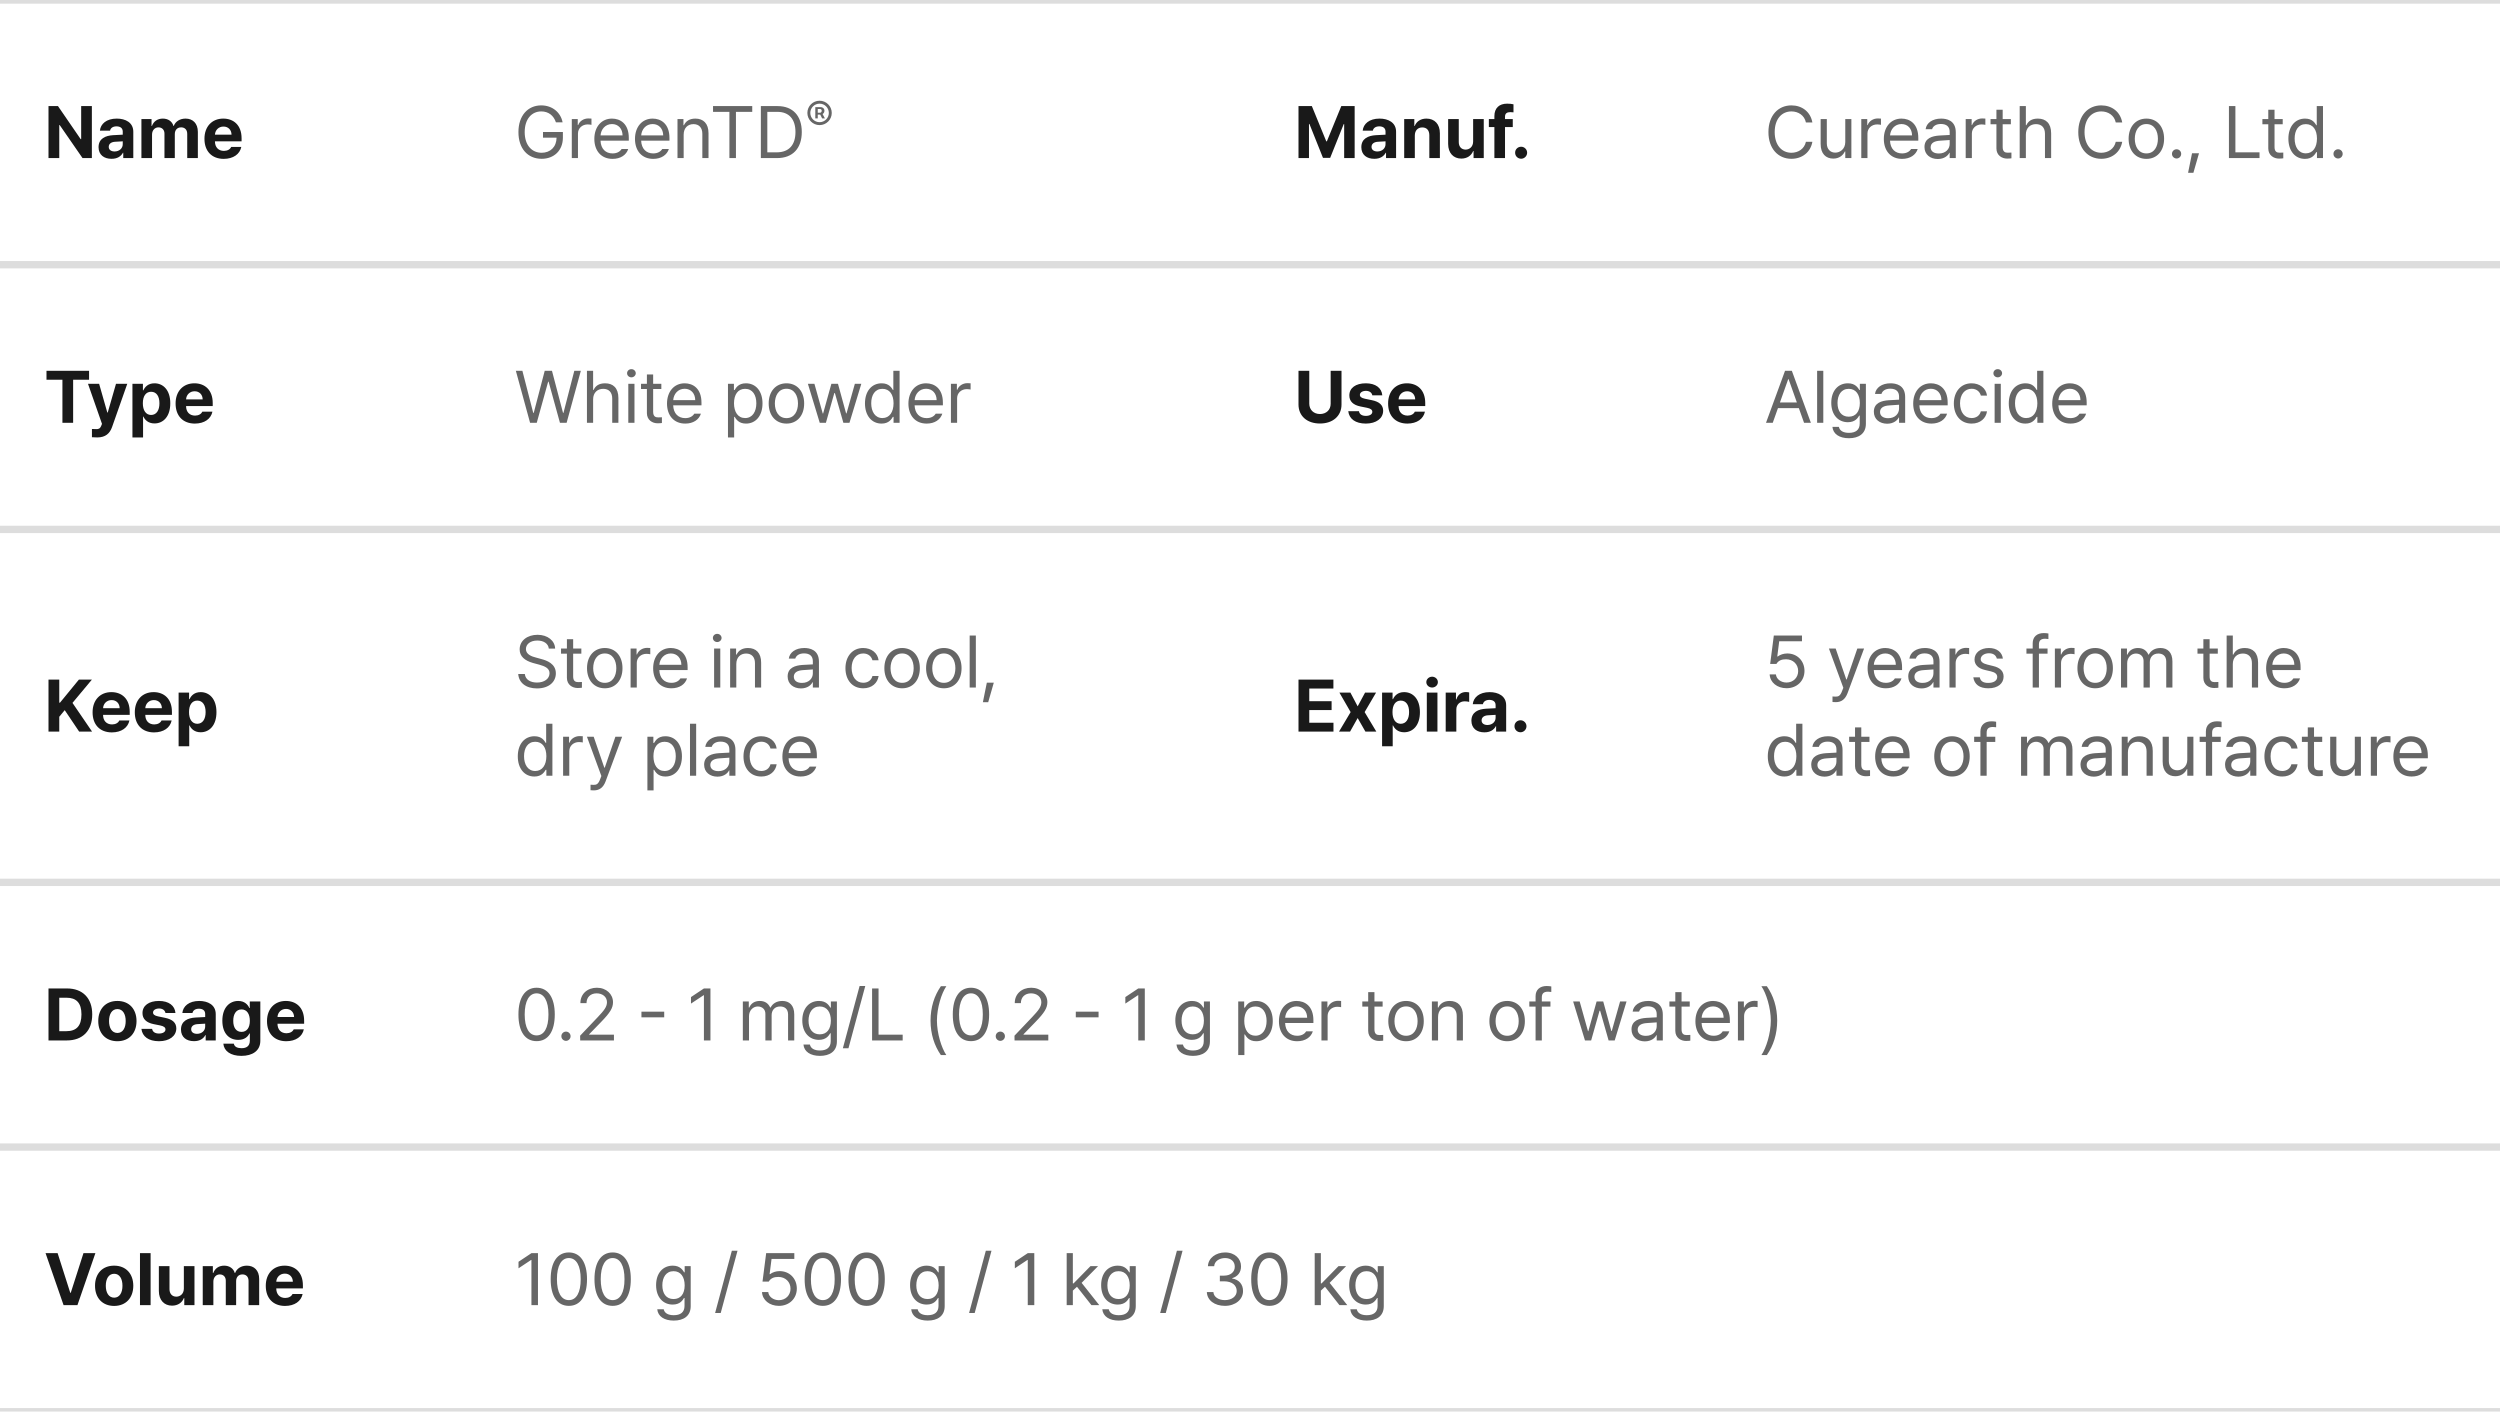 <svg width="680" height="384" viewBox="0 0 680 384" fill="none" xmlns="http://www.w3.org/2000/svg">
<path d="M24.988 28.859H22.078V37.844H21.941L15.77 28.859H13.191V43H16.121V34.016H16.238L22.449 43H24.988V28.859ZM26.805 40.031C26.814 42.131 28.309 43.205 30.34 43.195C31.912 43.205 32.928 42.512 33.445 41.535H33.523V43H36.258V35.852C36.268 33.293 34.08 32.258 31.766 32.258C28.953 32.258 27.352 33.703 27.176 35.539H29.93C30.086 34.816 30.701 34.377 31.688 34.367C32.772 34.377 33.377 34.885 33.387 35.773V36.633C32.938 36.652 31.512 36.721 30.75 36.77C28.709 36.897 26.814 37.668 26.805 40.031ZM29.578 39.953C29.578 39.133 30.213 38.654 31.219 38.566C31.707 38.527 32.947 38.459 33.387 38.44V39.211C33.397 40.334 32.478 41.193 31.16 41.203C30.232 41.193 29.578 40.764 29.578 39.953ZM38.465 43H41.355V36.633C41.346 35.432 42.107 34.641 43.094 34.641C44.08 34.641 44.744 35.315 44.734 36.359V43H47.547V36.516C47.537 35.393 48.182 34.641 49.266 34.641C50.213 34.641 50.935 35.227 50.926 36.438V43H53.816V35.871C53.816 33.557 52.44 32.258 50.477 32.258C48.924 32.258 47.713 33.049 47.273 34.25H47.176C46.824 33.029 45.74 32.258 44.285 32.258C42.859 32.258 41.785 33.01 41.336 34.25H41.219V32.395H38.465V43ZM60.848 43.215C63.465 43.205 65.223 41.935 65.633 39.973H62.879C62.596 40.607 61.893 41.037 60.906 41.047C59.412 41.037 58.465 40.051 58.465 38.449H65.711V37.629C65.711 34.016 63.514 32.258 60.73 32.258C57.625 32.258 55.603 34.475 55.613 37.746C55.603 41.105 57.596 43.205 60.848 43.215ZM58.465 36.633C58.523 35.412 59.461 34.416 60.789 34.426C62.078 34.416 62.967 35.344 62.977 36.633H58.465Z" fill="#191919"/>
<path d="M151.211 33.273H153.027C152.5 30.539 150.195 28.664 147.207 28.664C143.574 28.664 141.006 31.457 141.016 35.93C141.006 40.402 143.545 43.195 147.324 43.195C150.693 43.195 153.105 40.94 153.105 37.434V35.91H147.695V37.453H151.387C151.357 39.963 149.707 41.545 147.324 41.555C144.707 41.545 142.725 39.572 142.715 35.93C142.725 32.277 144.707 30.305 147.207 30.305C149.229 30.305 150.605 31.457 151.211 33.273ZM155.527 43H157.207V36.32C157.207 34.895 158.34 33.84 159.863 33.84C160.303 33.84 160.752 33.928 160.879 33.957V32.258C160.684 32.238 160.254 32.228 160 32.219C158.75 32.228 157.646 32.941 157.266 34.016H157.148V32.395H155.527V43ZM166.621 43.215C168.809 43.225 170.381 42.131 170.879 40.52H169.082C168.691 41.174 167.891 41.73 166.621 41.73C164.736 41.73 163.428 40.5 163.34 38.254H171.035V37.551C171.045 33.625 168.691 32.258 166.465 32.258C163.584 32.258 161.66 34.523 161.66 37.785C161.66 41.037 163.555 43.225 166.621 43.215ZM163.35 36.828C163.467 35.188 164.629 33.742 166.465 33.742C168.213 33.742 169.326 35.06 169.336 36.828H163.35ZM177.676 43.215C179.863 43.225 181.436 42.131 181.934 40.52H180.137C179.746 41.174 178.945 41.73 177.676 41.73C175.791 41.73 174.482 40.5 174.395 38.254H182.09V37.551C182.1 33.625 179.746 32.258 177.52 32.258C174.639 32.258 172.715 34.523 172.715 37.785C172.715 41.037 174.609 43.225 177.676 43.215ZM174.404 36.828C174.521 35.188 175.684 33.742 177.52 33.742C179.268 33.742 180.381 35.06 180.391 36.828H174.404ZM185.957 36.633C185.957 34.797 187.09 33.762 188.633 33.762C190.137 33.762 191.035 34.738 191.035 36.379V43H192.715V36.262C192.725 33.566 191.289 32.258 189.141 32.258C187.529 32.258 186.533 32.971 186.035 34.055H185.898V32.395H184.277V43H185.957V36.633ZM193.945 30.422H198.398V43H200.176V30.422H204.609V28.859H193.945V30.422ZM211.348 43C215.654 43 218.086 40.324 218.086 35.91C218.086 31.506 215.654 28.859 211.523 28.859H206.953V43H211.348ZM208.711 41.438V30.422H211.406C214.697 30.422 216.367 32.492 216.367 35.91C216.367 39.338 214.697 41.438 211.23 41.438H208.711ZM221.762 32.203H222.43V31.172H223.098L223.625 32.203H224.375L223.748 31.02C224.018 30.85 224.246 30.545 224.246 30.129C224.246 29.461 223.684 29.145 223.309 29.145H221.762V32.203ZM219.605 30.715C219.605 32.543 221.088 34.025 222.922 34.031C224.756 34.025 226.238 32.543 226.238 30.715C226.238 28.881 224.756 27.398 222.922 27.398C221.088 27.398 219.605 28.881 219.605 30.715ZM220.402 30.715C220.402 29.32 221.527 28.195 222.922 28.195C224.316 28.195 225.441 29.32 225.441 30.715C225.441 32.103 224.316 33.234 222.922 33.234C221.527 33.234 220.402 32.103 220.402 30.715ZM222.43 30.668V29.648H223.074C223.227 29.643 223.508 29.76 223.508 30.129C223.508 30.486 223.238 30.674 223.051 30.668H222.43Z" fill="#666666"/>
<path d="M0 1H340V-1H0V1Z" fill="#DDDDDD" mask="url(#path-2-inside-1_363_3663)"/>
<path d="M353.191 28.859V43H356.043V33.703H356.16L359.852 42.941H361.805L365.496 33.742H365.613V43H368.465V28.859H364.832L360.906 38.449H360.75L356.824 28.859H353.191ZM370.281 40.031C370.291 42.131 371.785 43.205 373.816 43.195C375.389 43.205 376.404 42.512 376.922 41.535H377V43H379.734V35.852C379.744 33.293 377.557 32.258 375.242 32.258C372.43 32.258 370.828 33.703 370.652 35.539H373.406C373.562 34.816 374.178 34.377 375.164 34.367C376.248 34.377 376.854 34.885 376.863 35.773V36.633C376.414 36.652 374.988 36.721 374.227 36.77C372.186 36.897 370.291 37.668 370.281 40.031ZM373.055 39.953C373.055 39.133 373.689 38.654 374.695 38.566C375.184 38.527 376.424 38.459 376.863 38.44V39.211C376.873 40.334 375.955 41.193 374.637 41.203C373.709 41.193 373.055 40.764 373.055 39.953ZM384.832 36.867C384.832 35.471 385.662 34.66 386.863 34.66C388.064 34.66 388.768 35.441 388.777 36.75V43H391.648V36.242C391.658 33.772 390.213 32.258 387.996 32.258C386.424 32.258 385.291 33.029 384.812 34.25H384.695V32.395H381.941V43H384.832V36.867ZM400.691 38.488C400.691 39.934 399.695 40.685 398.641 40.695C397.508 40.685 396.785 39.904 396.785 38.645V32.395H393.895V39.152C393.895 41.633 395.35 43.137 397.469 43.137C399.07 43.137 400.213 42.316 400.691 41.086H400.809V43H403.582V32.395H400.691V38.488ZM411.473 32.395H409.363V31.75C409.363 30.861 409.861 30.51 410.789 30.5C410.945 30.51 411.248 30.52 411.668 30.559V28.371C411.16 28.254 410.604 28.195 409.949 28.195C407.82 28.195 406.473 29.357 406.473 31.594V32.395H404.969V34.562H406.473V43H409.363V34.562H411.473V32.395ZM413.758 43.176C414.627 43.176 415.379 42.443 415.379 41.535C415.379 40.637 414.627 39.904 413.758 39.914C412.84 39.904 412.098 40.637 412.117 41.535C412.098 42.443 412.84 43.176 413.758 43.176Z" fill="#191919"/>
<path d="M491.211 33.312H492.969C492.441 30.373 490.127 28.664 487.266 28.664C483.633 28.664 481.006 31.457 481.016 35.93C481.006 40.402 483.633 43.195 487.266 43.195C490.137 43.195 492.461 41.457 492.969 38.566H491.211C490.791 40.5 489.131 41.545 487.266 41.555C484.707 41.545 482.725 39.572 482.715 35.93C482.725 32.277 484.707 30.305 487.266 30.305C489.131 30.305 490.801 31.359 491.211 33.312ZM501.914 38.645C501.904 40.627 500.4 41.525 499.199 41.516C497.842 41.525 496.895 40.539 496.895 39.016V32.395H495.215V39.133C495.205 41.828 496.641 43.137 498.652 43.137C500.244 43.137 501.299 42.277 501.797 41.203H501.914V43H503.574V32.395H501.914V38.645ZM506.27 43H507.949V36.32C507.949 34.895 509.082 33.84 510.605 33.84C511.045 33.84 511.494 33.928 511.621 33.957V32.258C511.426 32.238 510.996 32.228 510.742 32.219C509.492 32.228 508.389 32.941 508.008 34.016H507.891V32.395H506.27V43ZM517.363 43.215C519.551 43.225 521.123 42.131 521.621 40.52H519.824C519.434 41.174 518.633 41.73 517.363 41.73C515.479 41.73 514.17 40.5 514.082 38.254H521.777V37.551C521.787 33.625 519.434 32.258 517.207 32.258C514.326 32.258 512.402 34.523 512.402 37.785C512.402 41.037 514.297 43.225 517.363 43.215ZM514.092 36.828C514.209 35.188 515.371 33.742 517.207 33.742C518.955 33.742 520.068 35.06 520.078 36.828H514.092ZM523.457 39.992C523.457 42.062 525.059 43.244 527.07 43.254C528.916 43.244 529.883 42.268 530.234 41.555H530.312V43H531.973V36.008C531.982 32.668 529.375 32.258 527.988 32.258C525.645 32.258 523.984 33.44 523.77 35.148H525.527C525.762 34.338 526.572 33.723 527.91 33.723C529.512 33.723 530.312 34.504 530.312 35.852V36.711C529.834 36.721 528.125 36.818 527.441 36.867C525.605 37.004 523.457 37.56 523.457 39.992ZM525.137 40.07C525.146 38.908 526.113 38.371 527.637 38.273C528.145 38.244 529.814 38.117 530.312 38.088V39.152C530.312 40.49 529.258 41.76 527.363 41.75C526.074 41.76 525.146 41.193 525.137 40.07ZM534.668 43H536.348V36.32C536.348 34.895 537.48 33.84 539.004 33.84C539.443 33.84 539.893 33.928 540.02 33.957V32.258C539.824 32.238 539.395 32.228 539.141 32.219C537.891 32.228 536.787 32.941 536.406 34.016H536.289V32.395H534.668V43ZM546.953 32.395H544.727V29.855H543.027V32.395H541.426V33.801H543.027V40.383C543.037 42.258 544.521 43.137 545.938 43.137C546.436 43.137 546.846 43.098 547.109 43.059V41.496C546.865 41.506 546.416 41.535 546.113 41.535C545.4 41.535 544.717 41.31 544.727 39.953V33.801H546.953V32.395ZM551.035 36.633C551.035 34.797 552.207 33.762 553.789 33.762C555.312 33.762 556.23 34.709 556.23 36.379V43H557.91V36.262C557.91 33.537 556.465 32.258 554.297 32.258C552.617 32.258 551.67 32.961 551.172 34.055H551.035V28.859H549.355V43H551.035V36.633ZM575.488 33.312H577.246C576.719 30.373 574.404 28.664 571.543 28.664C567.91 28.664 565.283 31.457 565.293 35.93C565.283 40.402 567.91 43.195 571.543 43.195C574.414 43.195 576.738 41.457 577.246 38.566H575.488C575.068 40.5 573.408 41.545 571.543 41.555C568.984 41.545 567.002 39.572 566.992 35.93C567.002 32.277 568.984 30.305 571.543 30.305C573.408 30.305 575.078 31.359 575.488 33.312ZM583.828 43.215C586.709 43.225 588.643 41.037 588.633 37.746C588.643 34.435 586.709 32.258 583.828 32.258C580.938 32.258 578.984 34.435 578.984 37.746C578.984 41.037 580.938 43.225 583.828 43.215ZM580.664 37.746C580.674 35.637 581.67 33.742 583.828 33.742C585.967 33.742 586.953 35.637 586.953 37.746C586.953 39.865 585.967 41.73 583.828 41.73C581.67 41.73 580.674 39.865 580.664 37.746ZM592.031 43.117C592.725 43.107 593.291 42.541 593.281 41.848C593.291 41.164 592.725 40.598 592.031 40.598C591.348 40.598 590.762 41.164 590.781 41.848C590.762 42.541 591.348 43.107 592.031 43.117ZM598.125 41.691H596.23L595.156 47.004H596.602L598.125 41.691ZM606.27 43H614.59V41.438H608.027V28.859H606.27V43ZM620.898 32.395H618.672V29.855H616.973V32.395H615.371V33.801H616.973V40.383C616.982 42.258 618.467 43.137 619.883 43.137C620.381 43.137 620.791 43.098 621.055 43.059V41.496C620.811 41.506 620.361 41.535 620.059 41.535C619.346 41.535 618.662 41.31 618.672 39.953V33.801H620.898V32.395ZM626.953 43.215C628.975 43.225 629.668 41.965 630.039 41.379H630.215V43H631.855V28.859H630.156V34.074H630.039C629.678 33.508 629.033 32.258 626.973 32.258C624.307 32.258 622.441 34.367 622.441 37.727C622.441 41.096 624.307 43.225 626.953 43.215ZM624.141 37.688C624.141 35.471 625.146 33.762 627.188 33.762C629.16 33.762 630.205 35.334 630.215 37.688C630.205 40.07 629.131 41.711 627.188 41.711C625.176 41.711 624.141 39.943 624.141 37.688ZM635.957 43.117C636.65 43.107 637.217 42.541 637.207 41.848C637.217 41.164 636.65 40.598 635.957 40.598C635.273 40.598 634.688 41.164 634.707 41.848C634.688 42.541 635.273 43.107 635.957 43.117Z" fill="#666666"/>
<path d="M340 1H680V-1H340V1Z" fill="#DDDDDD" mask="url(#path-6-inside-2_363_3663)"/>
<path d="M12.645 103.281H16.98V115H19.891V103.281H24.227V100.859H12.645V103.281ZM26.473 118.984C28.709 118.975 29.871 117.881 30.477 116.172L34.617 104.395H31.551L29.305 112.207H29.188L26.961 104.395H23.934L27.742 115.293L27.566 115.742C27.215 116.66 26.756 116.719 26.18 116.719C25.818 116.719 25.379 116.709 25.008 116.68V118.926C25.379 118.965 25.906 118.975 26.473 118.984ZM36.023 118.984H38.914V113.301H38.992C39.402 114.18 40.291 115.176 42.02 115.176C44.441 115.176 46.326 113.252 46.316 109.707C46.326 106.074 44.363 104.258 42.02 104.258C40.232 104.258 39.393 105.312 38.992 106.172H38.875V104.395H36.023V118.984ZM38.855 109.688C38.846 107.783 39.656 106.562 41.102 106.562C42.596 106.562 43.377 107.842 43.367 109.688C43.377 111.562 42.576 112.861 41.102 112.871C39.666 112.861 38.846 111.602 38.855 109.688ZM52.996 115.215C55.613 115.205 57.371 113.936 57.781 111.973H55.027C54.744 112.607 54.041 113.037 53.055 113.047C51.56 113.037 50.613 112.051 50.613 110.449H57.859V109.629C57.859 106.016 55.662 104.258 52.879 104.258C49.773 104.258 47.752 106.475 47.762 109.746C47.752 113.105 49.744 115.205 52.996 115.215ZM50.613 108.633C50.672 107.412 51.609 106.416 52.938 106.426C54.227 106.416 55.115 107.344 55.125 108.633H50.613Z" fill="#191919"/>
<path d="M144.18 115H145.996L149.102 103.809H149.219L152.305 115H154.121L157.988 100.859H156.211L153.262 112.305H153.145L150.137 100.859H148.164L145.176 112.305H145.039L142.09 100.859H140.312L144.18 115ZM161.328 108.633C161.328 106.797 162.5 105.762 164.082 105.762C165.605 105.762 166.523 106.709 166.523 108.379V115H168.203V108.262C168.203 105.537 166.758 104.258 164.59 104.258C162.91 104.258 161.963 104.961 161.465 106.055H161.328V100.859H159.648V115H161.328V108.633ZM170.898 115H172.578V104.395H170.898V115ZM170.566 101.523C170.557 102.139 171.094 102.637 171.738 102.637C172.383 102.637 172.92 102.139 172.93 101.523C172.92 100.898 172.383 100.4 171.738 100.41C171.094 100.4 170.557 100.898 170.566 101.523ZM179.883 104.395H177.656V101.855H175.957V104.395H174.355V105.801H175.957V112.383C175.967 114.258 177.451 115.137 178.867 115.137C179.365 115.137 179.775 115.098 180.039 115.059V113.496C179.795 113.506 179.346 113.535 179.043 113.535C178.33 113.535 177.646 113.311 177.656 111.953V105.801H179.883V104.395ZM186.387 115.215C188.574 115.225 190.146 114.131 190.645 112.52H188.848C188.457 113.174 187.656 113.73 186.387 113.73C184.502 113.73 183.193 112.5 183.105 110.254H190.801V109.551C190.811 105.625 188.457 104.258 186.23 104.258C183.35 104.258 181.426 106.523 181.426 109.785C181.426 113.037 183.32 115.225 186.387 115.215ZM183.115 108.828C183.232 107.188 184.395 105.742 186.23 105.742C187.979 105.742 189.092 107.061 189.102 108.828H183.115ZM198.008 118.984H199.688V113.379H199.824C200.186 113.965 200.889 115.225 202.91 115.215C205.557 115.225 207.402 113.096 207.402 109.727C207.402 106.367 205.557 104.258 202.891 104.258C200.83 104.258 200.186 105.508 199.824 106.074H199.629V104.395H198.008V118.984ZM199.648 109.688C199.658 107.334 200.693 105.762 202.676 105.762C204.717 105.762 205.723 107.471 205.723 109.688C205.723 111.943 204.688 113.711 202.676 113.711C200.723 113.711 199.658 112.07 199.648 109.688ZM213.926 115.215C216.807 115.225 218.74 113.037 218.73 109.746C218.74 106.436 216.807 104.258 213.926 104.258C211.035 104.258 209.082 106.436 209.082 109.746C209.082 113.037 211.035 115.225 213.926 115.215ZM210.762 109.746C210.771 107.637 211.768 105.742 213.926 105.742C216.064 105.742 217.051 107.637 217.051 109.746C217.051 111.865 216.064 113.73 213.926 113.73C211.768 113.73 210.771 111.865 210.762 109.746ZM222.969 115H224.648L226.934 106.914H227.09L229.395 115H231.055L234.277 104.395H232.52L230.254 112.441H230.137L227.93 104.395H226.133L223.887 112.48H223.789L221.523 104.395H219.746L222.969 115ZM239.785 115.215C241.807 115.225 242.5 113.965 242.871 113.379H243.047V115H244.688V100.859H242.988V106.074H242.871C242.51 105.508 241.865 104.258 239.805 104.258C237.139 104.258 235.273 106.367 235.273 109.727C235.273 113.096 237.139 115.225 239.785 115.215ZM236.973 109.688C236.973 107.471 237.979 105.762 240.02 105.762C241.992 105.762 243.037 107.334 243.047 109.688C243.037 112.07 241.963 113.711 240.02 113.711C238.008 113.711 236.973 111.943 236.973 109.688ZM252.051 115.215C254.238 115.225 255.811 114.131 256.309 112.52H254.512C254.121 113.174 253.32 113.73 252.051 113.73C250.166 113.73 248.857 112.5 248.77 110.254H256.465V109.551C256.475 105.625 254.121 104.258 251.895 104.258C249.014 104.258 247.09 106.523 247.09 109.785C247.09 113.037 248.984 115.225 252.051 115.215ZM248.779 108.828C248.896 107.188 250.059 105.742 251.895 105.742C253.643 105.742 254.756 107.061 254.766 108.828H248.779ZM258.652 115H260.332V108.32C260.332 106.895 261.465 105.84 262.988 105.84C263.428 105.84 263.877 105.928 264.004 105.957V104.258C263.809 104.238 263.379 104.229 263.125 104.219C261.875 104.229 260.771 104.941 260.391 106.016H260.273V104.395H258.652V115Z" fill="#666666"/>
<path d="M0 73H340V71H0V73Z" fill="#DDDDDD" mask="url(#path-10-inside-3_363_3663)"/>
<path d="M361.941 100.859V109.805C361.951 111.436 360.799 112.607 359.031 112.617C357.283 112.607 356.131 111.436 356.121 109.805V100.859H353.191V110.039C353.191 113.135 355.516 115.205 359.031 115.195C362.537 115.205 364.891 113.135 364.891 110.039V100.859H361.941ZM373.27 107.539H375.984C375.828 105.527 374.168 104.258 371.492 104.258C368.758 104.258 367.01 105.527 367.02 107.559C367.01 109.131 368.045 110.166 370.066 110.566L371.824 110.918C372.82 111.123 373.27 111.465 373.27 112.012C373.27 112.695 372.566 113.115 371.512 113.125C370.447 113.115 369.773 112.686 369.637 111.855H366.727C366.971 113.926 368.65 115.205 371.512 115.215C374.334 115.205 376.209 113.809 376.219 111.719C376.209 110.195 375.213 109.277 373.152 108.848L371.258 108.457C370.252 108.252 369.881 107.881 369.891 107.402C369.881 106.758 370.594 106.318 371.531 106.309C372.498 106.318 373.143 106.797 373.27 107.539ZM382.801 115.215C385.418 115.205 387.176 113.936 387.586 111.973H384.832C384.549 112.607 383.846 113.037 382.859 113.047C381.365 113.037 380.418 112.051 380.418 110.449H387.664V109.629C387.664 106.016 385.467 104.258 382.684 104.258C379.578 104.258 377.557 106.475 377.566 109.746C377.557 113.105 379.549 115.205 382.801 115.215ZM380.418 108.633C380.477 107.412 381.414 106.416 382.742 106.426C384.031 106.416 384.92 107.344 384.93 108.633H380.418Z" fill="#191919"/>
<path d="M482.188 115L483.604 111.016H489.287L490.703 115H492.559L487.383 100.859H485.527L480.352 115H482.188ZM484.141 109.473L486.387 103.145H486.504L488.75 109.473H484.141ZM495.938 100.859H494.258V115H495.938V100.859ZM502.91 119.199C505.498 119.199 507.51 118.027 507.52 115.293V104.395H505.879V106.074H505.742C505.361 105.508 504.697 104.258 502.637 104.258C499.971 104.258 498.105 106.289 498.105 109.551C498.105 112.891 500.039 114.834 502.617 114.844C504.668 114.834 505.342 113.633 505.703 113.047H505.84V115.195C505.84 116.943 504.727 117.734 502.91 117.734C501.406 117.734 500.4 117.197 500.176 116.113H498.418C498.604 118.076 500.342 119.199 502.91 119.199ZM499.805 109.609C499.805 107.471 500.811 105.762 502.852 105.762C504.824 105.762 505.869 107.334 505.879 109.609C505.869 111.943 504.795 113.34 502.852 113.34C500.84 113.34 499.805 111.807 499.805 109.609ZM509.688 111.992C509.688 114.062 511.289 115.244 513.301 115.254C515.146 115.244 516.113 114.268 516.465 113.555H516.543V115H518.203V108.008C518.213 104.668 515.605 104.258 514.219 104.258C511.875 104.258 510.215 105.439 510 107.148H511.758C511.992 106.338 512.803 105.723 514.141 105.723C515.742 105.723 516.543 106.504 516.543 107.852V108.711C516.064 108.721 514.355 108.818 513.672 108.867C511.836 109.004 509.688 109.561 509.688 111.992ZM511.367 112.07C511.377 110.908 512.344 110.371 513.867 110.273C514.375 110.244 516.045 110.117 516.543 110.088V111.152C516.543 112.49 515.488 113.76 513.594 113.75C512.305 113.76 511.377 113.193 511.367 112.07ZM525.352 115.215C527.539 115.225 529.111 114.131 529.609 112.52H527.812C527.422 113.174 526.621 113.73 525.352 113.73C523.467 113.73 522.158 112.5 522.07 110.254H529.766V109.551C529.775 105.625 527.422 104.258 525.195 104.258C522.314 104.258 520.391 106.523 520.391 109.785C520.391 113.037 522.285 115.225 525.352 115.215ZM522.08 108.828C522.197 107.188 523.359 105.742 525.195 105.742C526.943 105.742 528.057 107.061 528.066 108.828H522.08ZM536.289 115.215C538.643 115.225 540.205 113.77 540.469 111.875H538.789C538.496 113.037 537.539 113.711 536.289 113.711C534.365 113.711 533.135 112.139 533.125 109.688C533.135 107.305 534.395 105.742 536.289 105.742C537.705 105.742 538.545 106.631 538.789 107.598H540.469C540.205 105.596 538.506 104.258 536.25 104.258C533.369 104.258 531.445 106.523 531.445 109.746C531.445 112.93 533.281 115.225 536.289 115.215ZM542.539 115H544.219V104.395H542.539V115ZM542.207 101.523C542.197 102.139 542.734 102.637 543.379 102.637C544.023 102.637 544.561 102.139 544.57 101.523C544.561 100.898 544.023 100.4 543.379 100.41C542.734 100.4 542.197 100.898 542.207 101.523ZM550.898 115.215C552.92 115.225 553.613 113.965 553.984 113.379H554.16V115H555.801V100.859H554.102V106.074H553.984C553.623 105.508 552.979 104.258 550.918 104.258C548.252 104.258 546.387 106.367 546.387 109.727C546.387 113.096 548.252 115.225 550.898 115.215ZM548.086 109.688C548.086 107.471 549.092 105.762 551.133 105.762C553.105 105.762 554.15 107.334 554.16 109.688C554.15 112.07 553.076 113.711 551.133 113.711C549.121 113.711 548.086 111.943 548.086 109.688ZM563.164 115.215C565.352 115.225 566.924 114.131 567.422 112.52H565.625C565.234 113.174 564.434 113.73 563.164 113.73C561.279 113.73 559.971 112.5 559.883 110.254H567.578V109.551C567.588 105.625 565.234 104.258 563.008 104.258C560.127 104.258 558.203 106.523 558.203 109.785C558.203 113.037 560.098 115.225 563.164 115.215ZM559.893 108.828C560.01 107.188 561.172 105.742 563.008 105.742C564.756 105.742 565.869 107.061 565.879 108.828H559.893Z" fill="#666666"/>
<path d="M340 73H680V71H340V73Z" fill="#DDDDDD" mask="url(#path-14-inside-4_363_3663)"/>
<path d="M13.191 199H16.121V194.957L17.605 193.16L21.531 199H25.047L19.715 191.188L24.988 184.859H21.453L16.316 191.129H16.121V184.859H13.191V199ZM30.418 199.215C33.035 199.205 34.793 197.936 35.203 195.973H32.449C32.166 196.607 31.463 197.037 30.477 197.047C28.982 197.037 28.035 196.051 28.035 194.449H35.281V193.629C35.281 190.016 33.084 188.258 30.301 188.258C27.195 188.258 25.174 190.475 25.184 193.746C25.174 197.105 27.166 199.205 30.418 199.215ZM28.035 192.633C28.094 191.412 29.031 190.416 30.359 190.426C31.648 190.416 32.537 191.344 32.547 192.633H28.035ZM41.902 199.215C44.52 199.205 46.277 197.936 46.688 195.973H43.934C43.65 196.607 42.947 197.037 41.961 197.047C40.467 197.037 39.52 196.051 39.52 194.449H46.766V193.629C46.766 190.016 44.568 188.258 41.785 188.258C38.68 188.258 36.658 190.475 36.668 193.746C36.658 197.105 38.65 199.205 41.902 199.215ZM39.52 192.633C39.578 191.412 40.516 190.416 41.844 190.426C43.133 190.416 44.022 191.344 44.031 192.633H39.52ZM48.582 202.984H51.473V197.301H51.551C51.961 198.18 52.85 199.176 54.578 199.176C57 199.176 58.885 197.252 58.875 193.707C58.885 190.074 56.922 188.258 54.578 188.258C52.791 188.258 51.951 189.312 51.551 190.172H51.434V188.395H48.582V202.984ZM51.414 193.688C51.404 191.783 52.215 190.562 53.66 190.562C55.154 190.562 55.935 191.842 55.926 193.688C55.935 195.562 55.135 196.861 53.66 196.871C52.225 196.861 51.404 195.602 51.414 193.688Z" fill="#191919"/>
<path d="M149.277 176.414H150.996C150.928 174.266 148.955 172.664 146.211 172.664C143.467 172.664 141.338 174.236 141.348 176.629C141.338 178.543 142.725 179.676 144.941 180.32L146.68 180.789C148.164 181.209 149.473 181.736 149.473 183.113C149.473 184.656 148.008 185.662 146.055 185.652C144.375 185.662 142.9 184.91 142.754 183.328H140.957C141.123 185.672 143.008 187.244 146.055 187.254C149.336 187.244 151.191 185.457 151.191 183.152C151.191 180.506 148.701 179.637 147.188 179.246L145.781 178.855C144.707 178.592 143.057 178.035 143.047 176.551C143.057 175.203 144.277 174.227 146.152 174.227C147.842 174.227 149.131 175.027 149.277 176.414ZM158.125 176.395H155.898V173.855H154.199V176.395H152.598V177.801H154.199V184.383C154.209 186.258 155.693 187.137 157.109 187.137C157.607 187.137 158.018 187.098 158.281 187.059V185.496C158.037 185.506 157.588 185.535 157.285 185.535C156.572 185.535 155.889 185.311 155.898 183.953V177.801H158.125V176.395ZM164.512 187.215C167.393 187.225 169.326 185.037 169.316 181.746C169.326 178.436 167.393 176.258 164.512 176.258C161.621 176.258 159.668 178.436 159.668 181.746C159.668 185.037 161.621 187.225 164.512 187.215ZM161.348 181.746C161.357 179.637 162.354 177.742 164.512 177.742C166.65 177.742 167.637 179.637 167.637 181.746C167.637 183.865 166.65 185.73 164.512 185.73C162.354 185.73 161.357 183.865 161.348 181.746ZM171.523 187H173.203V180.32C173.203 178.895 174.336 177.84 175.859 177.84C176.299 177.84 176.748 177.928 176.875 177.957V176.258C176.68 176.238 176.25 176.229 175.996 176.219C174.746 176.229 173.643 176.941 173.262 178.016H173.145V176.395H171.523V187ZM182.617 187.215C184.805 187.225 186.377 186.131 186.875 184.52H185.078C184.688 185.174 183.887 185.73 182.617 185.73C180.732 185.73 179.424 184.5 179.336 182.254H187.031V181.551C187.041 177.625 184.688 176.258 182.461 176.258C179.58 176.258 177.656 178.523 177.656 181.785C177.656 185.037 179.551 187.225 182.617 187.215ZM179.346 180.828C179.463 179.188 180.625 177.742 182.461 177.742C184.209 177.742 185.322 179.061 185.332 180.828H179.346ZM194.238 187H195.918V176.395H194.238V187ZM193.906 173.523C193.896 174.139 194.434 174.637 195.078 174.637C195.723 174.637 196.26 174.139 196.27 173.523C196.26 172.898 195.723 172.4 195.078 172.41C194.434 172.4 193.896 172.898 193.906 173.523ZM200.273 180.633C200.273 178.797 201.406 177.762 202.949 177.762C204.453 177.762 205.352 178.738 205.352 180.379V187H207.031V180.262C207.041 177.566 205.605 176.258 203.457 176.258C201.846 176.258 200.85 176.971 200.352 178.055H200.215V176.395H198.594V187H200.273V180.633ZM214.238 183.992C214.238 186.062 215.84 187.244 217.852 187.254C219.697 187.244 220.664 186.268 221.016 185.555H221.094V187H222.754V180.008C222.764 176.668 220.156 176.258 218.77 176.258C216.426 176.258 214.766 177.439 214.551 179.148H216.309C216.543 178.338 217.354 177.723 218.691 177.723C220.293 177.723 221.094 178.504 221.094 179.852V180.711C220.615 180.721 218.906 180.818 218.223 180.867C216.387 181.004 214.238 181.561 214.238 183.992ZM215.918 184.07C215.928 182.908 216.895 182.371 218.418 182.273C218.926 182.244 220.596 182.117 221.094 182.088V183.152C221.094 184.49 220.039 185.76 218.145 185.75C216.855 185.76 215.928 185.193 215.918 184.07ZM234.805 187.215C237.158 187.225 238.721 185.77 238.984 183.875H237.305C237.012 185.037 236.055 185.711 234.805 185.711C232.881 185.711 231.65 184.139 231.641 181.688C231.65 179.305 232.91 177.742 234.805 177.742C236.221 177.742 237.061 178.631 237.305 179.598H238.984C238.721 177.596 237.021 176.258 234.766 176.258C231.885 176.258 229.961 178.523 229.961 181.746C229.961 184.93 231.797 187.225 234.805 187.215ZM245.391 187.215C248.271 187.225 250.205 185.037 250.195 181.746C250.205 178.436 248.271 176.258 245.391 176.258C242.5 176.258 240.547 178.436 240.547 181.746C240.547 185.037 242.5 187.225 245.391 187.215ZM242.227 181.746C242.236 179.637 243.232 177.742 245.391 177.742C247.529 177.742 248.516 179.637 248.516 181.746C248.516 183.865 247.529 185.73 245.391 185.73C243.232 185.73 242.236 183.865 242.227 181.746ZM256.738 187.215C259.619 187.225 261.553 185.037 261.543 181.746C261.553 178.436 259.619 176.258 256.738 176.258C253.848 176.258 251.895 178.436 251.895 181.746C251.895 185.037 253.848 187.225 256.738 187.215ZM253.574 181.746C253.584 179.637 254.58 177.742 256.738 177.742C258.877 177.742 259.863 179.637 259.863 181.746C259.863 183.865 258.877 185.73 256.738 185.73C254.58 185.73 253.584 183.865 253.574 181.746ZM265.43 172.859H263.75V187H265.43V172.859ZM270.312 185.691H268.418L267.344 191.004H268.789L270.312 185.691ZM145.352 211.215C147.373 211.225 148.066 209.965 148.438 209.379H148.613V211H150.254V196.859H148.555V202.074H148.438C148.076 201.508 147.432 200.258 145.371 200.258C142.705 200.258 140.84 202.367 140.84 205.727C140.84 209.096 142.705 211.225 145.352 211.215ZM142.539 205.688C142.539 203.471 143.545 201.762 145.586 201.762C147.559 201.762 148.604 203.334 148.613 205.688C148.604 208.07 147.529 209.711 145.586 209.711C143.574 209.711 142.539 207.943 142.539 205.688ZM153.164 211H154.844V204.32C154.844 202.895 155.977 201.84 157.5 201.84C157.939 201.84 158.389 201.928 158.516 201.957V200.258C158.32 200.238 157.891 200.229 157.637 200.219C156.387 200.229 155.283 200.941 154.902 202.016H154.785V200.395H153.164V211ZM161.562 214.984C163.066 214.975 164.102 214.193 164.727 212.523L169.219 200.395H167.383L164.492 208.812H164.375L161.484 200.395H159.648L163.574 211.078L163.262 211.879C162.705 213.432 162.129 213.471 161.445 213.48C161.182 213.471 160.801 213.461 160.625 213.441V214.945C160.84 214.965 161.201 214.975 161.562 214.984ZM176.094 214.984H177.773V209.379H177.91C178.271 209.965 178.975 211.225 180.996 211.215C183.643 211.225 185.488 209.096 185.488 205.727C185.488 202.367 183.643 200.258 180.977 200.258C178.916 200.258 178.271 201.508 177.91 202.074H177.715V200.395H176.094V214.984ZM177.734 205.688C177.744 203.334 178.779 201.762 180.762 201.762C182.803 201.762 183.809 203.471 183.809 205.688C183.809 207.943 182.773 209.711 180.762 209.711C178.809 209.711 177.744 208.07 177.734 205.688ZM189.355 196.859H187.676V211H189.355V196.859ZM191.523 207.992C191.523 210.062 193.125 211.244 195.137 211.254C196.982 211.244 197.949 210.268 198.301 209.555H198.379V211H200.039V204.008C200.049 200.668 197.441 200.258 196.055 200.258C193.711 200.258 192.051 201.439 191.836 203.148H193.594C193.828 202.338 194.639 201.723 195.977 201.723C197.578 201.723 198.379 202.504 198.379 203.852V204.711C197.9 204.721 196.191 204.818 195.508 204.867C193.672 205.004 191.523 205.561 191.523 207.992ZM193.203 208.07C193.213 206.908 194.18 206.371 195.703 206.273C196.211 206.244 197.881 206.117 198.379 206.088V207.152C198.379 208.49 197.324 209.76 195.43 209.75C194.141 209.76 193.213 209.193 193.203 208.07ZM207.07 211.215C209.424 211.225 210.986 209.77 211.25 207.875H209.57C209.277 209.037 208.32 209.711 207.07 209.711C205.146 209.711 203.916 208.139 203.906 205.688C203.916 203.305 205.176 201.742 207.07 201.742C208.486 201.742 209.326 202.631 209.57 203.598H211.25C210.986 201.596 209.287 200.258 207.031 200.258C204.15 200.258 202.227 202.523 202.227 205.746C202.227 208.93 204.062 211.225 207.07 211.215ZM217.773 211.215C219.961 211.225 221.533 210.131 222.031 208.52H220.234C219.844 209.174 219.043 209.73 217.773 209.73C215.889 209.73 214.58 208.5 214.492 206.254H222.188V205.551C222.197 201.625 219.844 200.258 217.617 200.258C214.736 200.258 212.812 202.523 212.812 205.785C212.812 209.037 214.707 211.225 217.773 211.215ZM214.502 204.828C214.619 203.188 215.781 201.742 217.617 201.742C219.365 201.742 220.479 203.061 220.488 204.828H214.502Z" fill="#666666"/>
<path d="M0 145H340V143H0V145Z" fill="#DDDDDD" mask="url(#path-18-inside-5_363_3663)"/>
<path d="M353.191 199H362.703V196.578H356.121V193.141H362.195V190.719H356.121V187.281H362.684V184.859H353.191V199ZM367.312 188.395H364.324L367.371 193.688L364.207 199H367.215L369.285 195.309L371.395 199H374.363L371.18 193.688L374.285 188.395H371.297L369.285 192.125L367.312 188.395ZM375.926 202.984H378.816V197.301H378.895C379.305 198.18 380.193 199.176 381.922 199.176C384.344 199.176 386.229 197.252 386.219 193.707C386.229 190.074 384.266 188.258 381.922 188.258C380.135 188.258 379.295 189.312 378.895 190.172H378.777V188.395H375.926V202.984ZM378.758 193.688C378.748 191.783 379.559 190.562 381.004 190.562C382.498 190.562 383.279 191.842 383.27 193.688C383.279 195.562 382.479 196.861 381.004 196.871C379.568 196.861 378.748 195.602 378.758 193.688ZM388.094 199H390.984V188.395H388.094V199ZM387.957 185.543C387.957 186.344 388.67 187.008 389.539 187.008C390.398 187.008 391.111 186.344 391.102 185.543C391.111 184.723 390.398 184.068 389.539 184.059C388.67 184.068 387.957 184.723 387.957 185.543ZM393.23 199H396.121V192.965C396.111 191.666 397.078 190.758 398.387 190.758C398.787 190.758 399.344 190.826 399.617 190.914V188.336C399.363 188.277 398.992 188.238 398.699 188.238C397.508 188.238 396.521 188.932 396.141 190.23H396.023V188.395H393.23V199ZM400.223 196.031C400.232 198.131 401.727 199.205 403.758 199.195C405.33 199.205 406.346 198.512 406.863 197.535H406.941V199H409.676V191.852C409.686 189.293 407.498 188.258 405.184 188.258C402.371 188.258 400.77 189.703 400.594 191.539H403.348C403.504 190.816 404.119 190.377 405.105 190.367C406.189 190.377 406.795 190.885 406.805 191.773V192.633C406.355 192.652 404.93 192.721 404.168 192.77C402.127 192.896 400.232 193.668 400.223 196.031ZM402.996 195.953C402.996 195.133 403.631 194.654 404.637 194.566C405.125 194.527 406.365 194.459 406.805 194.439V195.211C406.814 196.334 405.896 197.193 404.578 197.203C403.65 197.193 402.996 196.764 402.996 195.953ZM413.582 199.176C414.451 199.176 415.203 198.443 415.203 197.535C415.203 196.637 414.451 195.904 413.582 195.914C412.664 195.904 411.922 196.637 411.941 197.535C411.922 198.443 412.664 199.176 413.582 199.176Z" fill="#191919"/>
<path d="M485.938 187.195C488.76 187.195 490.811 185.223 490.82 182.488C490.811 179.734 488.828 177.742 486.133 177.742C485.137 177.742 484.189 178.074 483.555 178.562H483.418L483.945 174.422H490.137V172.859H482.48L481.484 180.594H483.184C483.701 179.676 484.629 179.305 485.82 179.324C487.725 179.334 489.102 180.691 489.102 182.527C489.102 184.305 487.773 185.643 485.938 185.652C484.404 185.643 483.174 184.705 483.047 183.445H481.348C481.455 185.623 483.389 187.195 485.938 187.195ZM499.375 190.984C500.879 190.975 501.914 190.193 502.539 188.523L507.031 176.395H505.195L502.305 184.812H502.188L499.297 176.395H497.461L501.387 187.078L501.074 187.879C500.518 189.432 499.941 189.471 499.258 189.48C498.994 189.471 498.613 189.461 498.438 189.441V190.945C498.652 190.965 499.014 190.975 499.375 190.984ZM512.949 187.215C515.137 187.225 516.709 186.131 517.207 184.52H515.41C515.02 185.174 514.219 185.73 512.949 185.73C511.064 185.73 509.756 184.5 509.668 182.254H517.363V181.551C517.373 177.625 515.02 176.258 512.793 176.258C509.912 176.258 507.988 178.523 507.988 181.785C507.988 185.037 509.883 187.225 512.949 187.215ZM509.678 180.828C509.795 179.188 510.957 177.742 512.793 177.742C514.541 177.742 515.654 179.061 515.664 180.828H509.678ZM519.043 183.992C519.043 186.062 520.645 187.244 522.656 187.254C524.502 187.244 525.469 186.268 525.82 185.555H525.898V187H527.559V180.008C527.568 176.668 524.961 176.258 523.574 176.258C521.23 176.258 519.57 177.439 519.355 179.148H521.113C521.348 178.338 522.158 177.723 523.496 177.723C525.098 177.723 525.898 178.504 525.898 179.852V180.711C525.42 180.721 523.711 180.818 523.027 180.867C521.191 181.004 519.043 181.561 519.043 183.992ZM520.723 184.07C520.732 182.908 521.699 182.371 523.223 182.273C523.73 182.244 525.4 182.117 525.898 182.088V183.152C525.898 184.49 524.844 185.76 522.949 185.75C521.66 185.76 520.732 185.193 520.723 184.07ZM530.254 187H531.934V180.32C531.934 178.895 533.066 177.84 534.59 177.84C535.029 177.84 535.479 177.928 535.605 177.957V176.258C535.41 176.238 534.98 176.229 534.727 176.219C533.477 176.229 532.373 176.941 531.992 178.016H531.875V176.395H530.254V187ZM543.145 179.148H544.785C544.57 177.43 543.193 176.258 540.996 176.258C538.662 176.258 537.07 177.566 537.07 179.383C537.07 180.799 538.057 181.805 539.902 182.234L541.504 182.605C542.705 182.889 543.242 183.377 543.242 184.129C543.242 185.125 542.295 185.76 540.781 185.75C539.443 185.76 538.691 185.262 538.496 184.227H536.738C537.021 186.16 538.438 187.225 540.82 187.215C543.477 187.225 544.971 185.867 544.98 184.031C544.971 182.557 544.043 181.609 542.148 181.16L540.566 180.77C539.326 180.467 538.76 179.988 538.75 179.285C538.76 178.396 539.688 177.693 540.996 177.684C542.236 177.693 542.91 178.27 543.145 179.148ZM556.934 176.395H554.59V175.32C554.58 174.227 555.107 173.738 556.289 173.738C556.504 173.738 556.807 173.758 557.168 173.816V172.312C556.816 172.244 556.328 172.195 555.918 172.195C554.043 172.195 552.9 173.23 552.891 174.949V176.395H551.191V177.801H552.891V187H554.59V177.801H556.934V176.395ZM558.926 187H560.605V180.32C560.605 178.895 561.738 177.84 563.262 177.84C563.701 177.84 564.15 177.928 564.277 177.957V176.258C564.082 176.238 563.652 176.229 563.398 176.219C562.148 176.229 561.045 176.941 560.664 178.016H560.547V176.395H558.926V187ZM569.902 187.215C572.783 187.225 574.717 185.037 574.707 181.746C574.717 178.436 572.783 176.258 569.902 176.258C567.012 176.258 565.059 178.436 565.059 181.746C565.059 185.037 567.012 187.225 569.902 187.215ZM566.738 181.746C566.748 179.637 567.744 177.742 569.902 177.742C572.041 177.742 573.027 179.637 573.027 181.746C573.027 183.865 572.041 185.73 569.902 185.73C567.744 185.73 566.748 183.865 566.738 181.746ZM576.914 187H578.594V180.379C578.594 178.836 579.707 177.762 580.977 177.762C582.197 177.762 583.057 178.562 583.047 179.754V187H584.746V180.105C584.756 178.758 585.596 177.762 587.07 177.762C588.232 177.762 589.209 178.367 589.219 179.93V187H590.898V179.91C590.898 177.41 589.541 176.258 587.656 176.258C586.133 176.258 585.01 176.961 584.473 178.055H584.355C583.857 176.922 582.91 176.258 581.523 176.258C580.137 176.258 579.111 176.922 578.672 178.055H578.535V176.395H576.914V187ZM603.242 176.395H601.016V173.855H599.316V176.395H597.715V177.801H599.316V184.383C599.326 186.258 600.811 187.137 602.227 187.137C602.725 187.137 603.135 187.098 603.398 187.059V185.496C603.154 185.506 602.705 185.535 602.402 185.535C601.689 185.535 601.006 185.311 601.016 183.953V177.801H603.242V176.395ZM607.324 180.633C607.324 178.797 608.496 177.762 610.078 177.762C611.602 177.762 612.52 178.709 612.52 180.379V187H614.199V180.262C614.199 177.537 612.754 176.258 610.586 176.258C608.906 176.258 607.959 176.961 607.461 178.055H607.324V172.859H605.645V187H607.324V180.633ZM621.348 187.215C623.535 187.225 625.107 186.131 625.605 184.52H623.809C623.418 185.174 622.617 185.73 621.348 185.73C619.463 185.73 618.154 184.5 618.066 182.254H625.762V181.551C625.771 177.625 623.418 176.258 621.191 176.258C618.311 176.258 616.387 178.523 616.387 181.785C616.387 185.037 618.281 187.225 621.348 187.215ZM618.076 180.828C618.193 179.188 619.355 177.742 621.191 177.742C622.939 177.742 624.053 179.061 624.062 180.828H618.076ZM485.352 211.215C487.373 211.225 488.066 209.965 488.438 209.379H488.613V211H490.254V196.859H488.555V202.074H488.438C488.076 201.508 487.432 200.258 485.371 200.258C482.705 200.258 480.84 202.367 480.84 205.727C480.84 209.096 482.705 211.225 485.352 211.215ZM482.539 205.688C482.539 203.471 483.545 201.762 485.586 201.762C487.559 201.762 488.604 203.334 488.613 205.688C488.604 208.07 487.529 209.711 485.586 209.711C483.574 209.711 482.539 207.943 482.539 205.688ZM492.656 207.992C492.656 210.062 494.258 211.244 496.27 211.254C498.115 211.244 499.082 210.268 499.434 209.555H499.512V211H501.172V204.008C501.182 200.668 498.574 200.258 497.188 200.258C494.844 200.258 493.184 201.439 492.969 203.148H494.727C494.961 202.338 495.771 201.723 497.109 201.723C498.711 201.723 499.512 202.504 499.512 203.852V204.711C499.033 204.721 497.324 204.818 496.641 204.867C494.805 205.004 492.656 205.561 492.656 207.992ZM494.336 208.07C494.346 206.908 495.312 206.371 496.836 206.273C497.344 206.244 499.014 206.117 499.512 206.088V207.152C499.512 208.49 498.457 209.76 496.562 209.75C495.273 209.76 494.346 209.193 494.336 208.07ZM508.496 200.395H506.27V197.855H504.57V200.395H502.969V201.801H504.57V208.383C504.58 210.258 506.064 211.137 507.48 211.137C507.979 211.137 508.389 211.098 508.652 211.059V209.496C508.408 209.506 507.959 209.535 507.656 209.535C506.943 209.535 506.26 209.311 506.27 207.953V201.801H508.496V200.395ZM515 211.215C517.188 211.225 518.76 210.131 519.258 208.52H517.461C517.07 209.174 516.27 209.73 515 209.73C513.115 209.73 511.807 208.5 511.719 206.254H519.414V205.551C519.424 201.625 517.07 200.258 514.844 200.258C511.963 200.258 510.039 202.523 510.039 205.785C510.039 209.037 511.934 211.225 515 211.215ZM511.729 204.828C511.846 203.188 513.008 201.742 514.844 201.742C516.592 201.742 517.705 203.061 517.715 204.828H511.729ZM530.957 211.215C533.838 211.225 535.771 209.037 535.762 205.746C535.771 202.436 533.838 200.258 530.957 200.258C528.066 200.258 526.113 202.436 526.113 205.746C526.113 209.037 528.066 211.225 530.957 211.215ZM527.793 205.746C527.803 203.637 528.799 201.742 530.957 201.742C533.096 201.742 534.082 203.637 534.082 205.746C534.082 207.865 533.096 209.73 530.957 209.73C528.799 209.73 527.803 207.865 527.793 205.746ZM542.715 200.395H540.371V199.32C540.361 198.227 540.889 197.738 542.07 197.738C542.285 197.738 542.588 197.758 542.949 197.816V196.312C542.598 196.244 542.109 196.195 541.699 196.195C539.824 196.195 538.682 197.23 538.672 198.949V200.395H536.973V201.801H538.672V211H540.371V201.801H542.715V200.395ZM549.727 211H551.406V204.379C551.406 202.836 552.52 201.762 553.789 201.762C555.01 201.762 555.869 202.562 555.859 203.754V211H557.559V204.105C557.568 202.758 558.408 201.762 559.883 201.762C561.045 201.762 562.021 202.367 562.031 203.93V211H563.711V203.91C563.711 201.41 562.354 200.258 560.469 200.258C558.945 200.258 557.822 200.961 557.285 202.055H557.168C556.67 200.922 555.723 200.258 554.336 200.258C552.949 200.258 551.924 200.922 551.484 202.055H551.348V200.395H549.727V211ZM565.898 207.992C565.898 210.062 567.5 211.244 569.512 211.254C571.357 211.244 572.324 210.268 572.676 209.555H572.754V211H574.414V204.008C574.424 200.668 571.816 200.258 570.43 200.258C568.086 200.258 566.426 201.439 566.211 203.148H567.969C568.203 202.338 569.014 201.723 570.352 201.723C571.953 201.723 572.754 202.504 572.754 203.852V204.711C572.275 204.721 570.566 204.818 569.883 204.867C568.047 205.004 565.898 205.561 565.898 207.992ZM567.578 208.07C567.588 206.908 568.555 206.371 570.078 206.273C570.586 206.244 572.256 206.117 572.754 206.088V207.152C572.754 208.49 571.699 209.76 569.805 209.75C568.516 209.76 567.588 209.193 567.578 208.07ZM578.789 204.633C578.789 202.797 579.922 201.762 581.465 201.762C582.969 201.762 583.867 202.738 583.867 204.379V211H585.547V204.262C585.557 201.566 584.121 200.258 581.973 200.258C580.361 200.258 579.365 200.971 578.867 202.055H578.73V200.395H577.109V211H578.789V204.633ZM594.941 206.645C594.932 208.627 593.428 209.525 592.227 209.516C590.869 209.525 589.922 208.539 589.922 207.016V200.395H588.242V207.133C588.232 209.828 589.668 211.137 591.68 211.137C593.271 211.137 594.326 210.277 594.824 209.203H594.941V211H596.602V200.395H594.941V206.645ZM604.043 200.395H601.699V199.32C601.689 198.227 602.217 197.738 603.398 197.738C603.613 197.738 603.916 197.758 604.277 197.816V196.312C603.926 196.244 603.438 196.195 603.027 196.195C601.152 196.195 600.01 197.23 600 198.949V200.395H598.301V201.801H600V211H601.699V201.801H604.043V200.395ZM605.215 207.992C605.215 210.062 606.816 211.244 608.828 211.254C610.674 211.244 611.641 210.268 611.992 209.555H612.07V211H613.73V204.008C613.74 200.668 611.133 200.258 609.746 200.258C607.402 200.258 605.742 201.439 605.527 203.148H607.285C607.52 202.338 608.33 201.723 609.668 201.723C611.27 201.723 612.07 202.504 612.07 203.852V204.711C611.592 204.721 609.883 204.818 609.199 204.867C607.363 205.004 605.215 205.561 605.215 207.992ZM606.895 208.07C606.904 206.908 607.871 206.371 609.395 206.273C609.902 206.244 611.572 206.117 612.07 206.088V207.152C612.07 208.49 611.016 209.76 609.121 209.75C607.832 209.76 606.904 209.193 606.895 208.07ZM620.762 211.215C623.115 211.225 624.678 209.77 624.941 207.875H623.262C622.969 209.037 622.012 209.711 620.762 209.711C618.838 209.711 617.607 208.139 617.598 205.688C617.607 203.305 618.867 201.742 620.762 201.742C622.178 201.742 623.018 202.631 623.262 203.598H624.941C624.678 201.596 622.979 200.258 620.723 200.258C617.842 200.258 615.918 202.523 615.918 205.746C615.918 208.93 617.754 211.225 620.762 211.215ZM631.641 200.395H629.414V197.855H627.715V200.395H626.113V201.801H627.715V208.383C627.725 210.258 629.209 211.137 630.625 211.137C631.123 211.137 631.533 211.098 631.797 211.059V209.496C631.553 209.506 631.104 209.535 630.801 209.535C630.088 209.535 629.404 209.311 629.414 207.953V201.801H631.641V200.395ZM640.508 206.645C640.498 208.627 638.994 209.525 637.793 209.516C636.436 209.525 635.488 208.539 635.488 207.016V200.395H633.809V207.133C633.799 209.828 635.234 211.137 637.246 211.137C638.838 211.137 639.893 210.277 640.391 209.203H640.508V211H642.168V200.395H640.508V206.645ZM644.863 211H646.543V204.32C646.543 202.895 647.676 201.84 649.199 201.84C649.639 201.84 650.088 201.928 650.215 201.957V200.258C650.02 200.238 649.59 200.229 649.336 200.219C648.086 200.229 646.982 200.941 646.602 202.016H646.484V200.395H644.863V211ZM655.957 211.215C658.145 211.225 659.717 210.131 660.215 208.52H658.418C658.027 209.174 657.227 209.73 655.957 209.73C654.072 209.73 652.764 208.5 652.676 206.254H660.371V205.551C660.381 201.625 658.027 200.258 655.801 200.258C652.92 200.258 650.996 202.523 650.996 205.785C650.996 209.037 652.891 211.225 655.957 211.215ZM652.686 204.828C652.803 203.188 653.965 201.742 655.801 201.742C657.549 201.742 658.662 203.061 658.672 204.828H652.686Z" fill="#666666"/>
<path d="M340 145H680V143H340V145Z" fill="#DDDDDD" mask="url(#path-22-inside-6_363_3663)"/>
<path d="M18.172 283C22.488 283 25.096 280.334 25.086 275.91C25.096 271.506 22.488 268.859 18.23 268.859H13.191V283H18.172ZM16.121 280.48V271.379H18.074C20.75 271.379 22.156 272.766 22.156 275.91C22.156 279.084 20.75 280.48 18.055 280.48H16.121ZM31.922 283.215C35.135 283.205 37.127 281.008 37.137 277.727C37.127 274.455 35.135 272.258 31.922 272.258C28.719 272.258 26.717 274.455 26.727 277.727C26.717 281.008 28.719 283.205 31.922 283.215ZM29.656 277.727C29.656 275.861 30.428 274.465 31.941 274.465C33.416 274.465 34.197 275.861 34.188 277.727C34.197 279.582 33.416 280.959 31.941 280.969C30.428 280.959 29.656 279.582 29.656 277.727ZM45.008 275.539H47.723C47.566 273.527 45.906 272.258 43.23 272.258C40.496 272.258 38.748 273.527 38.758 275.559C38.748 277.131 39.783 278.166 41.805 278.566L43.562 278.918C44.559 279.123 45.008 279.465 45.008 280.012C45.008 280.695 44.305 281.115 43.25 281.125C42.185 281.115 41.512 280.686 41.375 279.855H38.465C38.709 281.926 40.389 283.205 43.25 283.215C46.072 283.205 47.947 281.809 47.957 279.719C47.947 278.195 46.951 277.277 44.891 276.848L42.996 276.457C41.99 276.252 41.619 275.881 41.629 275.402C41.619 274.758 42.332 274.318 43.27 274.309C44.236 274.318 44.881 274.797 45.008 275.539ZM49.227 280.031C49.236 282.131 50.73 283.205 52.762 283.195C54.334 283.205 55.35 282.512 55.867 281.535H55.945V283H58.68V275.852C58.69 273.293 56.502 272.258 54.188 272.258C51.375 272.258 49.773 273.703 49.598 275.539H52.352C52.508 274.816 53.123 274.377 54.109 274.367C55.193 274.377 55.799 274.885 55.809 275.773V276.633C55.359 276.652 53.934 276.721 53.172 276.77C51.131 276.896 49.236 277.668 49.227 280.031ZM52 279.953C52 279.133 52.635 278.654 53.641 278.566C54.129 278.527 55.369 278.459 55.809 278.439V279.211C55.818 280.334 54.9 281.193 53.582 281.203C52.654 281.193 52 280.764 52 279.953ZM65.652 287.199C68.67 287.199 70.799 285.822 70.809 283.117V272.395H67.938V274.172H67.82C67.43 273.312 66.57 272.258 64.793 272.258C62.449 272.258 60.477 274.045 60.477 277.629C60.477 281.164 62.4 282.854 64.793 282.844C66.502 282.854 67.439 281.984 67.82 281.125H67.957V283.059C67.947 284.533 67.049 285.109 65.711 285.109C64.559 285.109 63.758 284.729 63.602 283.879H60.75C60.916 285.881 62.723 287.199 65.652 287.199ZM63.445 277.668C63.435 275.842 64.217 274.562 65.691 274.562C67.147 274.562 67.957 275.783 67.957 277.668C67.957 279.553 67.137 280.666 65.691 280.676C64.227 280.666 63.435 279.504 63.445 277.668ZM77.859 283.215C80.477 283.205 82.234 281.936 82.644 279.973H79.891C79.607 280.607 78.904 281.037 77.918 281.047C76.424 281.037 75.477 280.051 75.477 278.449H82.723V277.629C82.723 274.016 80.525 272.258 77.742 272.258C74.637 272.258 72.615 274.475 72.625 277.746C72.615 281.105 74.607 283.205 77.859 283.215ZM75.477 276.633C75.535 275.412 76.473 274.416 77.801 274.426C79.09 274.416 79.978 275.344 79.988 276.633H75.477Z" fill="#191919"/>
<path d="M145.957 283.195C149.092 283.195 150.898 280.559 150.898 275.93C150.898 271.34 149.062 268.664 145.957 268.664C142.842 268.664 141.006 271.34 141.016 275.93C141.006 280.559 142.822 283.195 145.957 283.195ZM142.715 275.93C142.725 272.268 143.926 270.197 145.957 270.188C147.988 270.197 149.189 272.268 149.18 275.93C149.189 279.592 147.998 281.633 145.957 281.633C143.906 281.633 142.725 279.592 142.715 275.93ZM153.945 283.117C154.639 283.107 155.205 282.541 155.195 281.848C155.205 281.164 154.639 280.598 153.945 280.598C153.262 280.598 152.676 281.164 152.695 281.848C152.676 282.541 153.262 283.107 153.945 283.117ZM157.812 283H166.992V281.438H160.254V281.32L163.496 277.98C165.996 275.402 166.729 274.172 166.738 272.59C166.729 270.393 164.912 268.664 162.344 268.664C159.785 268.664 157.852 270.344 157.871 272.844H159.531C159.541 271.262 160.596 270.197 162.285 270.188C163.877 270.197 165.088 271.135 165.098 272.59C165.088 273.898 164.287 274.855 162.617 276.633L157.793 281.711L157.812 283ZM180.664 275.168H174.473V276.711H180.664V275.168ZM193.242 268.859H191.465L187.949 271.203V272.98L191.387 270.695H191.465V283H193.242V268.859ZM202.051 283H203.73V276.379C203.73 274.836 204.844 273.762 206.113 273.762C207.334 273.762 208.193 274.562 208.184 275.754V283H209.883V276.105C209.893 274.758 210.732 273.762 212.207 273.762C213.369 273.762 214.346 274.367 214.355 275.93V283H216.035V275.91C216.035 273.41 214.678 272.258 212.793 272.258C211.27 272.258 210.146 272.961 209.609 274.055H209.492C208.994 272.922 208.047 272.258 206.66 272.258C205.273 272.258 204.248 272.922 203.809 274.055H203.672V272.395H202.051V283ZM223.027 287.199C225.615 287.199 227.627 286.027 227.637 283.293V272.395H225.996V274.074H225.859C225.479 273.508 224.814 272.258 222.754 272.258C220.088 272.258 218.223 274.289 218.223 277.551C218.223 280.891 220.156 282.834 222.734 282.844C224.785 282.834 225.459 281.633 225.82 281.047H225.957V283.195C225.957 284.943 224.844 285.734 223.027 285.734C221.523 285.734 220.518 285.197 220.293 284.113H218.535C218.721 286.076 220.459 287.199 223.027 287.199ZM219.922 277.609C219.922 275.471 220.928 273.762 222.969 273.762C224.941 273.762 225.986 275.334 225.996 277.609C225.986 279.943 224.912 281.34 222.969 281.34C220.957 281.34 219.922 279.807 219.922 277.609ZM235.352 268.195H233.809L229.258 285.129H230.781L235.352 268.195ZM237.207 283H245.527V281.438H238.965V268.859H237.207V283ZM253.105 277.609C253.125 281.301 254.121 284.367 255.918 286.984H257.402C256.084 285.041 254.854 281.096 254.844 277.609C254.854 274.133 256.084 270.178 257.402 268.254H255.918C254.121 270.861 253.125 273.928 253.105 277.609ZM264.102 283.195C267.236 283.195 269.043 280.559 269.043 275.93C269.043 271.34 267.207 268.664 264.102 268.664C260.986 268.664 259.15 271.34 259.16 275.93C259.15 280.559 260.967 283.195 264.102 283.195ZM260.859 275.93C260.869 272.268 262.07 270.197 264.102 270.188C266.133 270.197 267.334 272.268 267.324 275.93C267.334 279.592 266.143 281.633 264.102 281.633C262.051 281.633 260.869 279.592 260.859 275.93ZM272.09 283.117C272.783 283.107 273.35 282.541 273.34 281.848C273.35 281.164 272.783 280.598 272.09 280.598C271.406 280.598 270.82 281.164 270.84 281.848C270.82 282.541 271.406 283.107 272.09 283.117ZM275.957 283H285.137V281.438H278.398V281.32L281.641 277.98C284.141 275.402 284.873 274.172 284.883 272.59C284.873 270.393 283.057 268.664 280.488 268.664C277.93 268.664 275.996 270.344 276.016 272.844H277.676C277.686 271.262 278.74 270.197 280.43 270.188C282.021 270.197 283.232 271.135 283.242 272.59C283.232 273.898 282.432 274.855 280.762 276.633L275.938 281.711L275.957 283ZM298.809 275.168H292.617V276.711H298.809V275.168ZM311.387 268.859H309.609L306.094 271.203V272.98L309.531 270.695H309.609V283H311.387V268.859ZM324.492 287.199C327.08 287.199 329.092 286.027 329.102 283.293V272.395H327.461V274.074H327.324C326.943 273.508 326.279 272.258 324.219 272.258C321.553 272.258 319.688 274.289 319.688 277.551C319.688 280.891 321.621 282.834 324.199 282.844C326.25 282.834 326.924 281.633 327.285 281.047H327.422V283.195C327.422 284.943 326.309 285.734 324.492 285.734C322.988 285.734 321.982 285.197 321.758 284.113H320C320.186 286.076 321.924 287.199 324.492 287.199ZM321.387 277.609C321.387 275.471 322.393 273.762 324.434 273.762C326.406 273.762 327.451 275.334 327.461 277.609C327.451 279.943 326.377 281.34 324.434 281.34C322.422 281.34 321.387 279.807 321.387 277.609ZM336.797 286.984H338.477V281.379H338.613C338.975 281.965 339.678 283.225 341.699 283.215C344.346 283.225 346.191 281.096 346.191 277.727C346.191 274.367 344.346 272.258 341.68 272.258C339.619 272.258 338.975 273.508 338.613 274.074H338.418V272.395H336.797V286.984ZM338.438 277.688C338.447 275.334 339.482 273.762 341.465 273.762C343.506 273.762 344.512 275.471 344.512 277.688C344.512 279.943 343.477 281.711 341.465 281.711C339.512 281.711 338.447 280.07 338.438 277.688ZM352.832 283.215C355.02 283.225 356.592 282.131 357.09 280.52H355.293C354.902 281.174 354.102 281.73 352.832 281.73C350.947 281.73 349.639 280.5 349.551 278.254H357.246V277.551C357.256 273.625 354.902 272.258 352.676 272.258C349.795 272.258 347.871 274.523 347.871 277.785C347.871 281.037 349.766 283.225 352.832 283.215ZM349.561 276.828C349.678 275.188 350.84 273.742 352.676 273.742C354.424 273.742 355.537 275.061 355.547 276.828H349.561ZM359.434 283H361.113V276.32C361.113 274.895 362.246 273.84 363.77 273.84C364.209 273.84 364.658 273.928 364.785 273.957V272.258C364.59 272.238 364.16 272.229 363.906 272.219C362.656 272.229 361.553 272.941 361.172 274.016H361.055V272.395H359.434V283ZM376.074 272.395H373.848V269.855H372.148V272.395H370.547V273.801H372.148V280.383C372.158 282.258 373.643 283.137 375.059 283.137C375.557 283.137 375.967 283.098 376.23 283.059V281.496C375.986 281.506 375.537 281.535 375.234 281.535C374.521 281.535 373.838 281.311 373.848 279.953V273.801H376.074V272.395ZM382.461 283.215C385.342 283.225 387.275 281.037 387.266 277.746C387.275 274.436 385.342 272.258 382.461 272.258C379.57 272.258 377.617 274.436 377.617 277.746C377.617 281.037 379.57 283.225 382.461 283.215ZM379.297 277.746C379.307 275.637 380.303 273.742 382.461 273.742C384.6 273.742 385.586 275.637 385.586 277.746C385.586 279.865 384.6 281.73 382.461 281.73C380.303 281.73 379.307 279.865 379.297 277.746ZM391.152 276.633C391.152 274.797 392.285 273.762 393.828 273.762C395.332 273.762 396.23 274.738 396.23 276.379V283H397.91V276.262C397.92 273.566 396.484 272.258 394.336 272.258C392.725 272.258 391.729 272.971 391.23 274.055H391.094V272.395H389.473V283H391.152V276.633ZM409.961 283.215C412.842 283.225 414.775 281.037 414.766 277.746C414.775 274.436 412.842 272.258 409.961 272.258C407.07 272.258 405.117 274.436 405.117 277.746C405.117 281.037 407.07 283.225 409.961 283.215ZM406.797 277.746C406.807 275.637 407.803 273.742 409.961 273.742C412.1 273.742 413.086 275.637 413.086 277.746C413.086 279.865 412.1 281.73 409.961 281.73C407.803 281.73 406.807 279.865 406.797 277.746ZM421.719 272.395H419.375V271.32C419.365 270.227 419.893 269.738 421.074 269.738C421.289 269.738 421.592 269.758 421.953 269.816V268.312C421.602 268.244 421.113 268.195 420.703 268.195C418.828 268.195 417.686 269.23 417.676 270.949V272.395H415.977V273.801H417.676V283H419.375V273.801H421.719V272.395ZM431.113 283H432.793L435.078 274.914H435.234L437.539 283H439.199L442.422 272.395H440.664L438.398 280.441H438.281L436.074 272.395H434.277L432.031 280.48H431.934L429.668 272.395H427.891L431.113 283ZM443.77 279.992C443.77 282.062 445.371 283.244 447.383 283.254C449.229 283.244 450.195 282.268 450.547 281.555H450.625V283H452.285V276.008C452.295 272.668 449.688 272.258 448.301 272.258C445.957 272.258 444.297 273.439 444.082 275.148H445.84C446.074 274.338 446.885 273.723 448.223 273.723C449.824 273.723 450.625 274.504 450.625 275.852V276.711C450.146 276.721 448.438 276.818 447.754 276.867C445.918 277.004 443.77 277.561 443.77 279.992ZM445.449 280.07C445.459 278.908 446.426 278.371 447.949 278.273C448.457 278.244 450.127 278.117 450.625 278.088V279.152C450.625 280.49 449.57 281.76 447.676 281.75C446.387 281.76 445.459 281.193 445.449 280.07ZM459.609 272.395H457.383V269.855H455.684V272.395H454.082V273.801H455.684V280.383C455.693 282.258 457.178 283.137 458.594 283.137C459.092 283.137 459.502 283.098 459.766 283.059V281.496C459.521 281.506 459.072 281.535 458.77 281.535C458.057 281.535 457.373 281.311 457.383 279.953V273.801H459.609V272.395ZM466.113 283.215C468.301 283.225 469.873 282.131 470.371 280.52H468.574C468.184 281.174 467.383 281.73 466.113 281.73C464.229 281.73 462.92 280.5 462.832 278.254H470.527V277.551C470.537 273.625 468.184 272.258 465.957 272.258C463.076 272.258 461.152 274.523 461.152 277.785C461.152 281.037 463.047 283.225 466.113 283.215ZM462.842 276.828C462.959 275.188 464.121 273.742 465.957 273.742C467.705 273.742 468.818 275.061 468.828 276.828H462.842ZM472.715 283H474.395V276.32C474.395 274.895 475.527 273.84 477.051 273.84C477.49 273.84 477.939 273.928 478.066 273.957V272.258C477.871 272.238 477.441 272.229 477.188 272.219C475.938 272.229 474.834 272.941 474.453 274.016H474.336V272.395H472.715V283ZM483.398 277.609C483.379 273.928 482.383 270.861 480.586 268.254H479.102C480.42 270.178 481.65 274.133 481.66 277.609C481.65 281.096 480.42 285.041 479.102 286.984H480.586C482.383 284.367 483.379 281.301 483.398 277.609Z" fill="#666666"/>
<path d="M0 241H680V239H0V241Z" fill="#DDDDDD" mask="url(#path-26-inside-7_363_3663)"/>
<path d="M15.672 340.859H12.391L17.293 355H21.062L25.945 340.859H22.703L19.246 351.641H19.109L15.672 340.859ZM31.043 355.215C34.256 355.205 36.248 353.008 36.258 349.727C36.248 346.455 34.256 344.258 31.043 344.258C27.84 344.258 25.838 346.455 25.848 349.727C25.838 353.008 27.84 355.205 31.043 355.215ZM28.777 349.727C28.777 347.861 29.549 346.465 31.062 346.465C32.537 346.465 33.318 347.861 33.309 349.727C33.318 351.582 32.537 352.959 31.062 352.969C29.549 352.959 28.777 351.582 28.777 349.727ZM40.965 340.859H38.074V355H40.965V340.859ZM50.008 350.488C50.008 351.934 49.012 352.686 47.957 352.695C46.824 352.686 46.102 351.904 46.102 350.645V344.395H43.211V351.152C43.211 353.633 44.666 355.137 46.785 355.137C48.387 355.137 49.529 354.316 50.008 353.086H50.125V355H52.898V344.395H50.008V350.488ZM55.145 355H58.035V348.633C58.025 347.432 58.787 346.641 59.773 346.641C60.76 346.641 61.424 347.314 61.414 348.359V355H64.227V348.516C64.217 347.393 64.861 346.641 65.945 346.641C66.893 346.641 67.615 347.227 67.606 348.438V355H70.496V347.871C70.496 345.557 69.119 344.258 67.156 344.258C65.603 344.258 64.393 345.049 63.953 346.25H63.855C63.504 345.029 62.42 344.258 60.965 344.258C59.539 344.258 58.465 345.01 58.016 346.25H57.898V344.395H55.145V355ZM77.527 355.215C80.144 355.205 81.902 353.936 82.312 351.973H79.559C79.275 352.607 78.572 353.037 77.586 353.047C76.092 353.037 75.144 352.051 75.144 350.449H82.391V349.629C82.391 346.016 80.193 344.258 77.41 344.258C74.305 344.258 72.283 346.475 72.293 349.746C72.283 353.105 74.275 355.205 77.527 355.215ZM75.144 348.633C75.203 347.412 76.141 346.416 77.469 346.426C78.758 346.416 79.647 347.344 79.656 348.633H75.144Z" fill="#191919"/>
<path d="M146.328 340.859H144.551L141.035 343.203V344.98L144.473 342.695H144.551V355H146.328V340.859ZM154.727 355.195C157.861 355.195 159.668 352.559 159.668 347.93C159.668 343.34 157.832 340.664 154.727 340.664C151.611 340.664 149.775 343.34 149.785 347.93C149.775 352.559 151.592 355.195 154.727 355.195ZM151.484 347.93C151.494 344.268 152.695 342.197 154.727 342.188C156.758 342.197 157.959 344.268 157.949 347.93C157.959 351.592 156.768 353.633 154.727 353.633C152.676 353.633 151.494 351.592 151.484 347.93ZM166.641 355.195C169.775 355.195 171.582 352.559 171.582 347.93C171.582 343.34 169.746 340.664 166.641 340.664C163.525 340.664 161.689 343.34 161.699 347.93C161.689 352.559 163.506 355.195 166.641 355.195ZM163.398 347.93C163.408 344.268 164.609 342.197 166.641 342.188C168.672 342.197 169.873 344.268 169.863 347.93C169.873 351.592 168.682 353.633 166.641 353.633C164.59 353.633 163.408 351.592 163.398 347.93ZM183.262 359.199C185.85 359.199 187.861 358.027 187.871 355.293V344.395H186.23V346.074H186.094C185.713 345.508 185.049 344.258 182.988 344.258C180.322 344.258 178.457 346.289 178.457 349.551C178.457 352.891 180.391 354.834 182.969 354.844C185.02 354.834 185.693 353.633 186.055 353.047H186.191V355.195C186.191 356.943 185.078 357.734 183.262 357.734C181.758 357.734 180.752 357.197 180.527 356.113H178.77C178.955 358.076 180.693 359.199 183.262 359.199ZM180.156 349.609C180.156 347.471 181.162 345.762 183.203 345.762C185.176 345.762 186.221 347.334 186.23 349.609C186.221 351.943 185.146 353.34 183.203 353.34C181.191 353.34 180.156 351.807 180.156 349.609ZM200.605 340.195H199.062L194.512 357.129H196.035L200.605 340.195ZM211.855 355.195C214.678 355.195 216.729 353.223 216.738 350.488C216.729 347.734 214.746 345.742 212.051 345.742C211.055 345.742 210.107 346.074 209.473 346.562H209.336L209.863 342.422H216.055V340.859H208.398L207.402 348.594H209.102C209.619 347.676 210.547 347.305 211.738 347.324C213.643 347.334 215.02 348.691 215.02 350.527C215.02 352.305 213.691 353.643 211.855 353.652C210.322 353.643 209.092 352.705 208.965 351.445H207.266C207.373 353.623 209.307 355.195 211.855 355.195ZM223.809 355.195C226.943 355.195 228.75 352.559 228.75 347.93C228.75 343.34 226.914 340.664 223.809 340.664C220.693 340.664 218.857 343.34 218.867 347.93C218.857 352.559 220.674 355.195 223.809 355.195ZM220.566 347.93C220.576 344.268 221.777 342.197 223.809 342.188C225.84 342.197 227.041 344.268 227.031 347.93C227.041 351.592 225.85 353.633 223.809 353.633C221.758 353.633 220.576 351.592 220.566 347.93ZM235.723 355.195C238.857 355.195 240.664 352.559 240.664 347.93C240.664 343.34 238.828 340.664 235.723 340.664C232.607 340.664 230.771 343.34 230.781 347.93C230.771 352.559 232.588 355.195 235.723 355.195ZM232.48 347.93C232.49 344.268 233.691 342.197 235.723 342.188C237.754 342.197 238.955 344.268 238.945 347.93C238.955 351.592 237.764 353.633 235.723 353.633C233.672 353.633 232.49 351.592 232.48 347.93ZM252.344 359.199C254.932 359.199 256.943 358.027 256.953 355.293V344.395H255.312V346.074H255.176C254.795 345.508 254.131 344.258 252.07 344.258C249.404 344.258 247.539 346.289 247.539 349.551C247.539 352.891 249.473 354.834 252.051 354.844C254.102 354.834 254.775 353.633 255.137 353.047H255.273V355.195C255.273 356.943 254.16 357.734 252.344 357.734C250.84 357.734 249.834 357.197 249.609 356.113H247.852C248.037 358.076 249.775 359.199 252.344 359.199ZM249.238 349.609C249.238 347.471 250.244 345.762 252.285 345.762C254.258 345.762 255.303 347.334 255.312 349.609C255.303 351.943 254.229 353.34 252.285 353.34C250.273 353.34 249.238 351.807 249.238 349.609ZM269.688 340.195H268.145L263.594 357.129H265.117L269.688 340.195ZM281.328 340.859H279.551L276.035 343.203V344.98L279.473 342.695H279.551V355H281.328V340.859ZM290.137 355H291.816V351.045L292.939 350L296.875 355H299.004L294.199 348.936L298.672 344.395H296.602L292.012 349.082H291.816V340.859H290.137V355ZM304.316 359.199C306.904 359.199 308.916 358.027 308.926 355.293V344.395H307.285V346.074H307.148C306.768 345.508 306.104 344.258 304.043 344.258C301.377 344.258 299.512 346.289 299.512 349.551C299.512 352.891 301.445 354.834 304.023 354.844C306.074 354.834 306.748 353.633 307.109 353.047H307.246V355.195C307.246 356.943 306.133 357.734 304.316 357.734C302.812 357.734 301.807 357.197 301.582 356.113H299.824C300.01 358.076 301.748 359.199 304.316 359.199ZM301.211 349.609C301.211 347.471 302.217 345.762 304.258 345.762C306.23 345.762 307.275 347.334 307.285 349.609C307.275 351.943 306.201 353.34 304.258 353.34C302.246 353.34 301.211 351.807 301.211 349.609ZM321.66 340.195H320.117L315.566 357.129H317.09L321.66 340.195ZM333.184 355.195C336.006 355.195 338.115 353.477 338.105 351.152C338.115 349.355 337.002 348.037 335.156 347.754V347.656C336.641 347.236 337.578 346.064 337.559 344.453C337.578 342.432 335.938 340.664 333.242 340.664C330.732 340.664 328.643 342.168 328.555 344.414H330.254C330.332 343.027 331.709 342.197 333.223 342.188C334.834 342.197 335.869 343.135 335.859 344.551C335.869 346.006 334.668 346.973 332.949 346.973H331.797V348.516H332.949C335.146 348.525 336.377 349.609 336.387 351.152C336.377 352.627 335.029 353.633 333.164 353.633C331.475 353.633 330.137 352.793 330.039 351.445H328.262C328.35 353.691 330.371 355.195 333.184 355.195ZM345.273 355.195C348.408 355.195 350.215 352.559 350.215 347.93C350.215 343.34 348.379 340.664 345.273 340.664C342.158 340.664 340.322 343.34 340.332 347.93C340.322 352.559 342.139 355.195 345.273 355.195ZM342.031 347.93C342.041 344.268 343.242 342.197 345.273 342.188C347.305 342.197 348.506 344.268 348.496 347.93C348.506 351.592 347.314 353.633 345.273 353.633C343.223 353.633 342.041 351.592 342.031 347.93ZM357.598 355H359.277V351.045L360.4 350L364.336 355H366.465L361.66 348.936L366.133 344.395H364.062L359.473 349.082H359.277V340.859H357.598V355ZM371.777 359.199C374.365 359.199 376.377 358.027 376.387 355.293V344.395H374.746V346.074H374.609C374.229 345.508 373.564 344.258 371.504 344.258C368.838 344.258 366.973 346.289 366.973 349.551C366.973 352.891 368.906 354.834 371.484 354.844C373.535 354.834 374.209 353.633 374.57 353.047H374.707V355.195C374.707 356.943 373.594 357.734 371.777 357.734C370.273 357.734 369.268 357.197 369.043 356.113H367.285C367.471 358.076 369.209 359.199 371.777 359.199ZM368.672 349.609C368.672 347.471 369.678 345.762 371.719 345.762C373.691 345.762 374.736 347.334 374.746 349.609C374.736 351.943 373.662 353.34 371.719 353.34C369.707 353.34 368.672 351.807 368.672 349.609Z" fill="#666666"/>
<path d="M0 313H680V311H0V313ZM680 383H0V385H680V383Z" fill="#DDDDDD" mask="url(#path-30-inside-8_363_3663)"/>
</svg>
